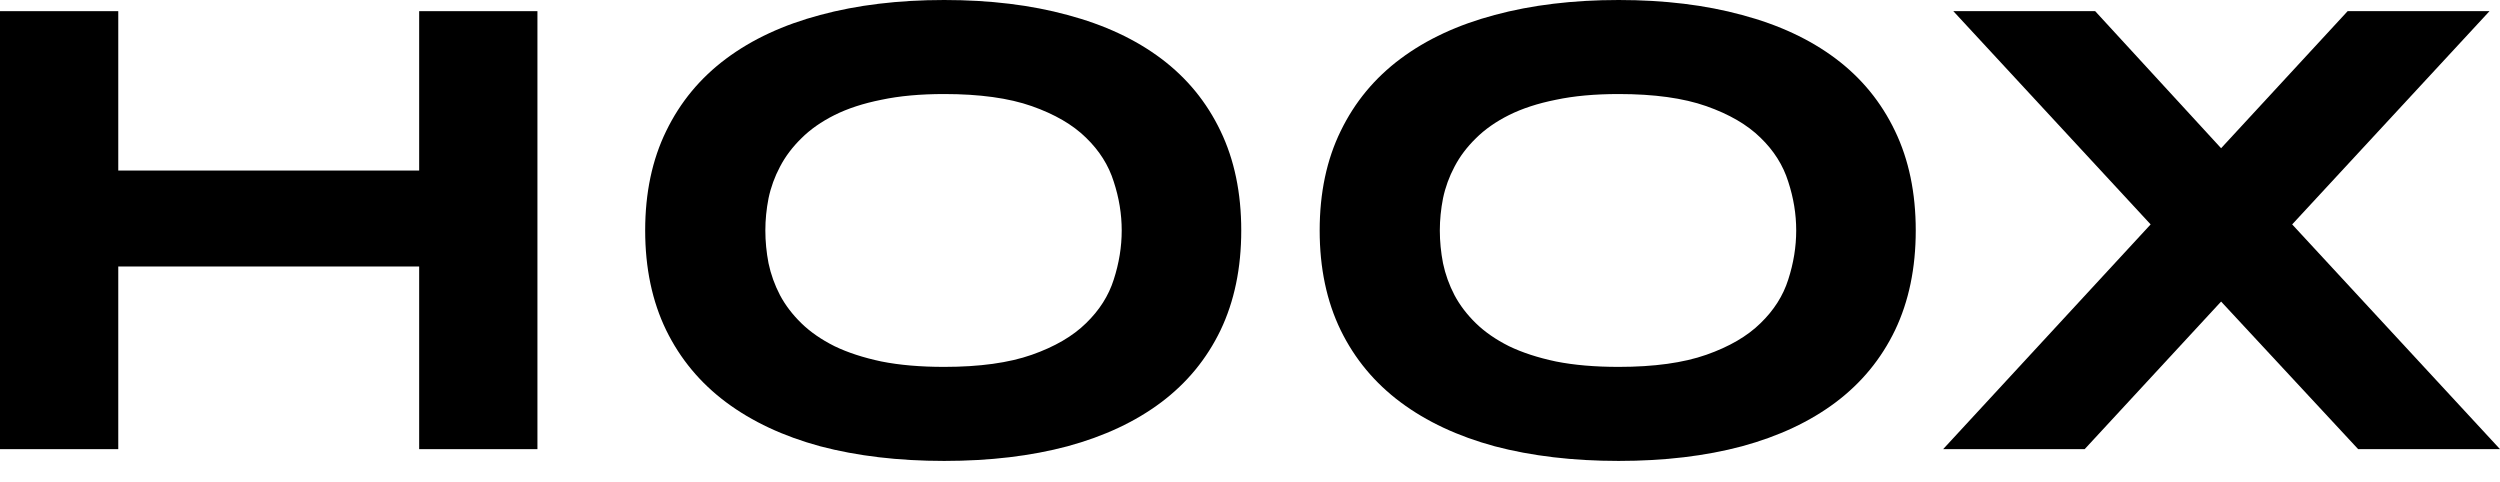 <?xml version="1.0"?>
<svg xmlns="http://www.w3.org/2000/svg" width="114" height="22" viewBox="0 0 114 22" fill="none">
<g id="Group 48">
<path id="Vector" d="M19.114 20.481V12.152H5.393V20.481H0V0.509H5.393V7.777H19.114V0.509H24.507V20.481H19.114Z" fill="black"/>
<path id="Vector_2" d="M56.601 10.509C56.601 12.224 56.286 13.741 55.656 15.059C55.026 16.367 54.125 17.462 52.953 18.344C51.78 19.226 50.355 19.894 48.679 20.35C47.012 20.795 45.137 21.018 43.054 21.018C40.971 21.018 39.086 20.795 37.4 20.35C35.723 19.894 34.294 19.226 33.112 18.344C31.93 17.462 31.019 16.367 30.379 15.059C29.739 13.741 29.42 12.224 29.42 10.509C29.42 8.794 29.739 7.282 30.379 5.974C31.019 4.656 31.93 3.556 33.112 2.675C34.294 1.793 35.723 1.129 37.4 0.683C39.086 0.228 40.971 0 43.054 0C45.137 0 47.012 0.228 48.679 0.683C50.355 1.129 51.78 1.793 52.953 2.675C54.125 3.556 55.026 4.656 55.656 5.974C56.286 7.282 56.601 8.794 56.601 10.509ZM51.15 10.509C51.15 9.763 51.029 9.022 50.787 8.285C50.554 7.539 50.133 6.87 49.522 6.279C48.921 5.688 48.098 5.209 47.051 4.84C46.005 4.472 44.672 4.288 43.054 4.288C41.969 4.288 41.014 4.375 40.19 4.55C39.367 4.714 38.654 4.947 38.054 5.247C37.453 5.548 36.949 5.901 36.542 6.308C36.135 6.706 35.81 7.137 35.568 7.602C35.326 8.057 35.151 8.537 35.045 9.041C34.948 9.535 34.9 10.025 34.9 10.509C34.9 11.003 34.948 11.502 35.045 12.006C35.151 12.51 35.326 12.995 35.568 13.46C35.81 13.915 36.135 14.342 36.542 14.739C36.949 15.136 37.453 15.485 38.054 15.786C38.654 16.076 39.367 16.309 40.19 16.483C41.014 16.648 41.969 16.73 43.054 16.73C44.672 16.73 46.005 16.546 47.051 16.178C48.098 15.81 48.921 15.33 49.522 14.739C50.133 14.148 50.554 13.484 50.787 12.748C51.029 12.001 51.15 11.255 51.15 10.509Z" fill="black"/>
<path id="Vector_3" d="M87.358 10.509C87.358 12.224 87.043 13.741 86.413 15.059C85.783 16.367 84.882 17.462 83.71 18.344C82.537 19.226 81.112 19.894 79.436 20.35C77.769 20.795 75.894 21.018 73.811 21.018C71.728 21.018 69.843 20.795 68.157 20.35C66.48 19.894 65.051 19.226 63.869 18.344C62.686 17.462 61.776 16.367 61.136 15.059C60.496 13.741 60.177 12.224 60.177 10.509C60.177 8.794 60.496 7.282 61.136 5.974C61.776 4.656 62.686 3.556 63.869 2.675C65.051 1.793 66.48 1.129 68.157 0.683C69.843 0.228 71.728 0 73.811 0C75.894 0 77.769 0.228 79.436 0.683C81.112 1.129 82.537 1.793 83.71 2.675C84.882 3.556 85.783 4.656 86.413 5.974C87.043 7.282 87.358 8.794 87.358 10.509ZM81.907 10.509C81.907 9.763 81.786 9.022 81.544 8.285C81.311 7.539 80.89 6.87 80.279 6.279C79.678 5.688 78.855 5.209 77.808 4.84C76.761 4.472 75.429 4.288 73.811 4.288C72.725 4.288 71.771 4.375 70.947 4.55C70.124 4.714 69.412 4.947 68.811 5.247C68.21 5.548 67.706 5.901 67.299 6.308C66.892 6.706 66.567 7.137 66.325 7.602C66.083 8.057 65.908 8.537 65.802 9.041C65.705 9.535 65.656 10.025 65.656 10.509C65.656 11.003 65.705 11.502 65.802 12.006C65.908 12.51 66.083 12.995 66.325 13.46C66.567 13.915 66.892 14.342 67.299 14.739C67.706 15.136 68.21 15.485 68.811 15.786C69.412 16.076 70.124 16.309 70.947 16.483C71.771 16.648 72.725 16.73 73.811 16.73C75.429 16.73 76.761 16.546 77.808 16.178C78.855 15.81 79.678 15.33 80.279 14.739C80.89 14.148 81.311 13.484 81.544 12.748C81.786 12.001 81.907 11.255 81.907 10.509Z" fill="black"/>
<path id="Vector_4" d="M104.523 10.233L114 20.481H107.532L101.282 13.751L95.061 20.481H88.607L98.069 10.233L89.072 0.509H95.54L101.282 6.759L107.052 0.509H113.521L104.523 10.233Z" fill="black"/>
</g>
</svg>
